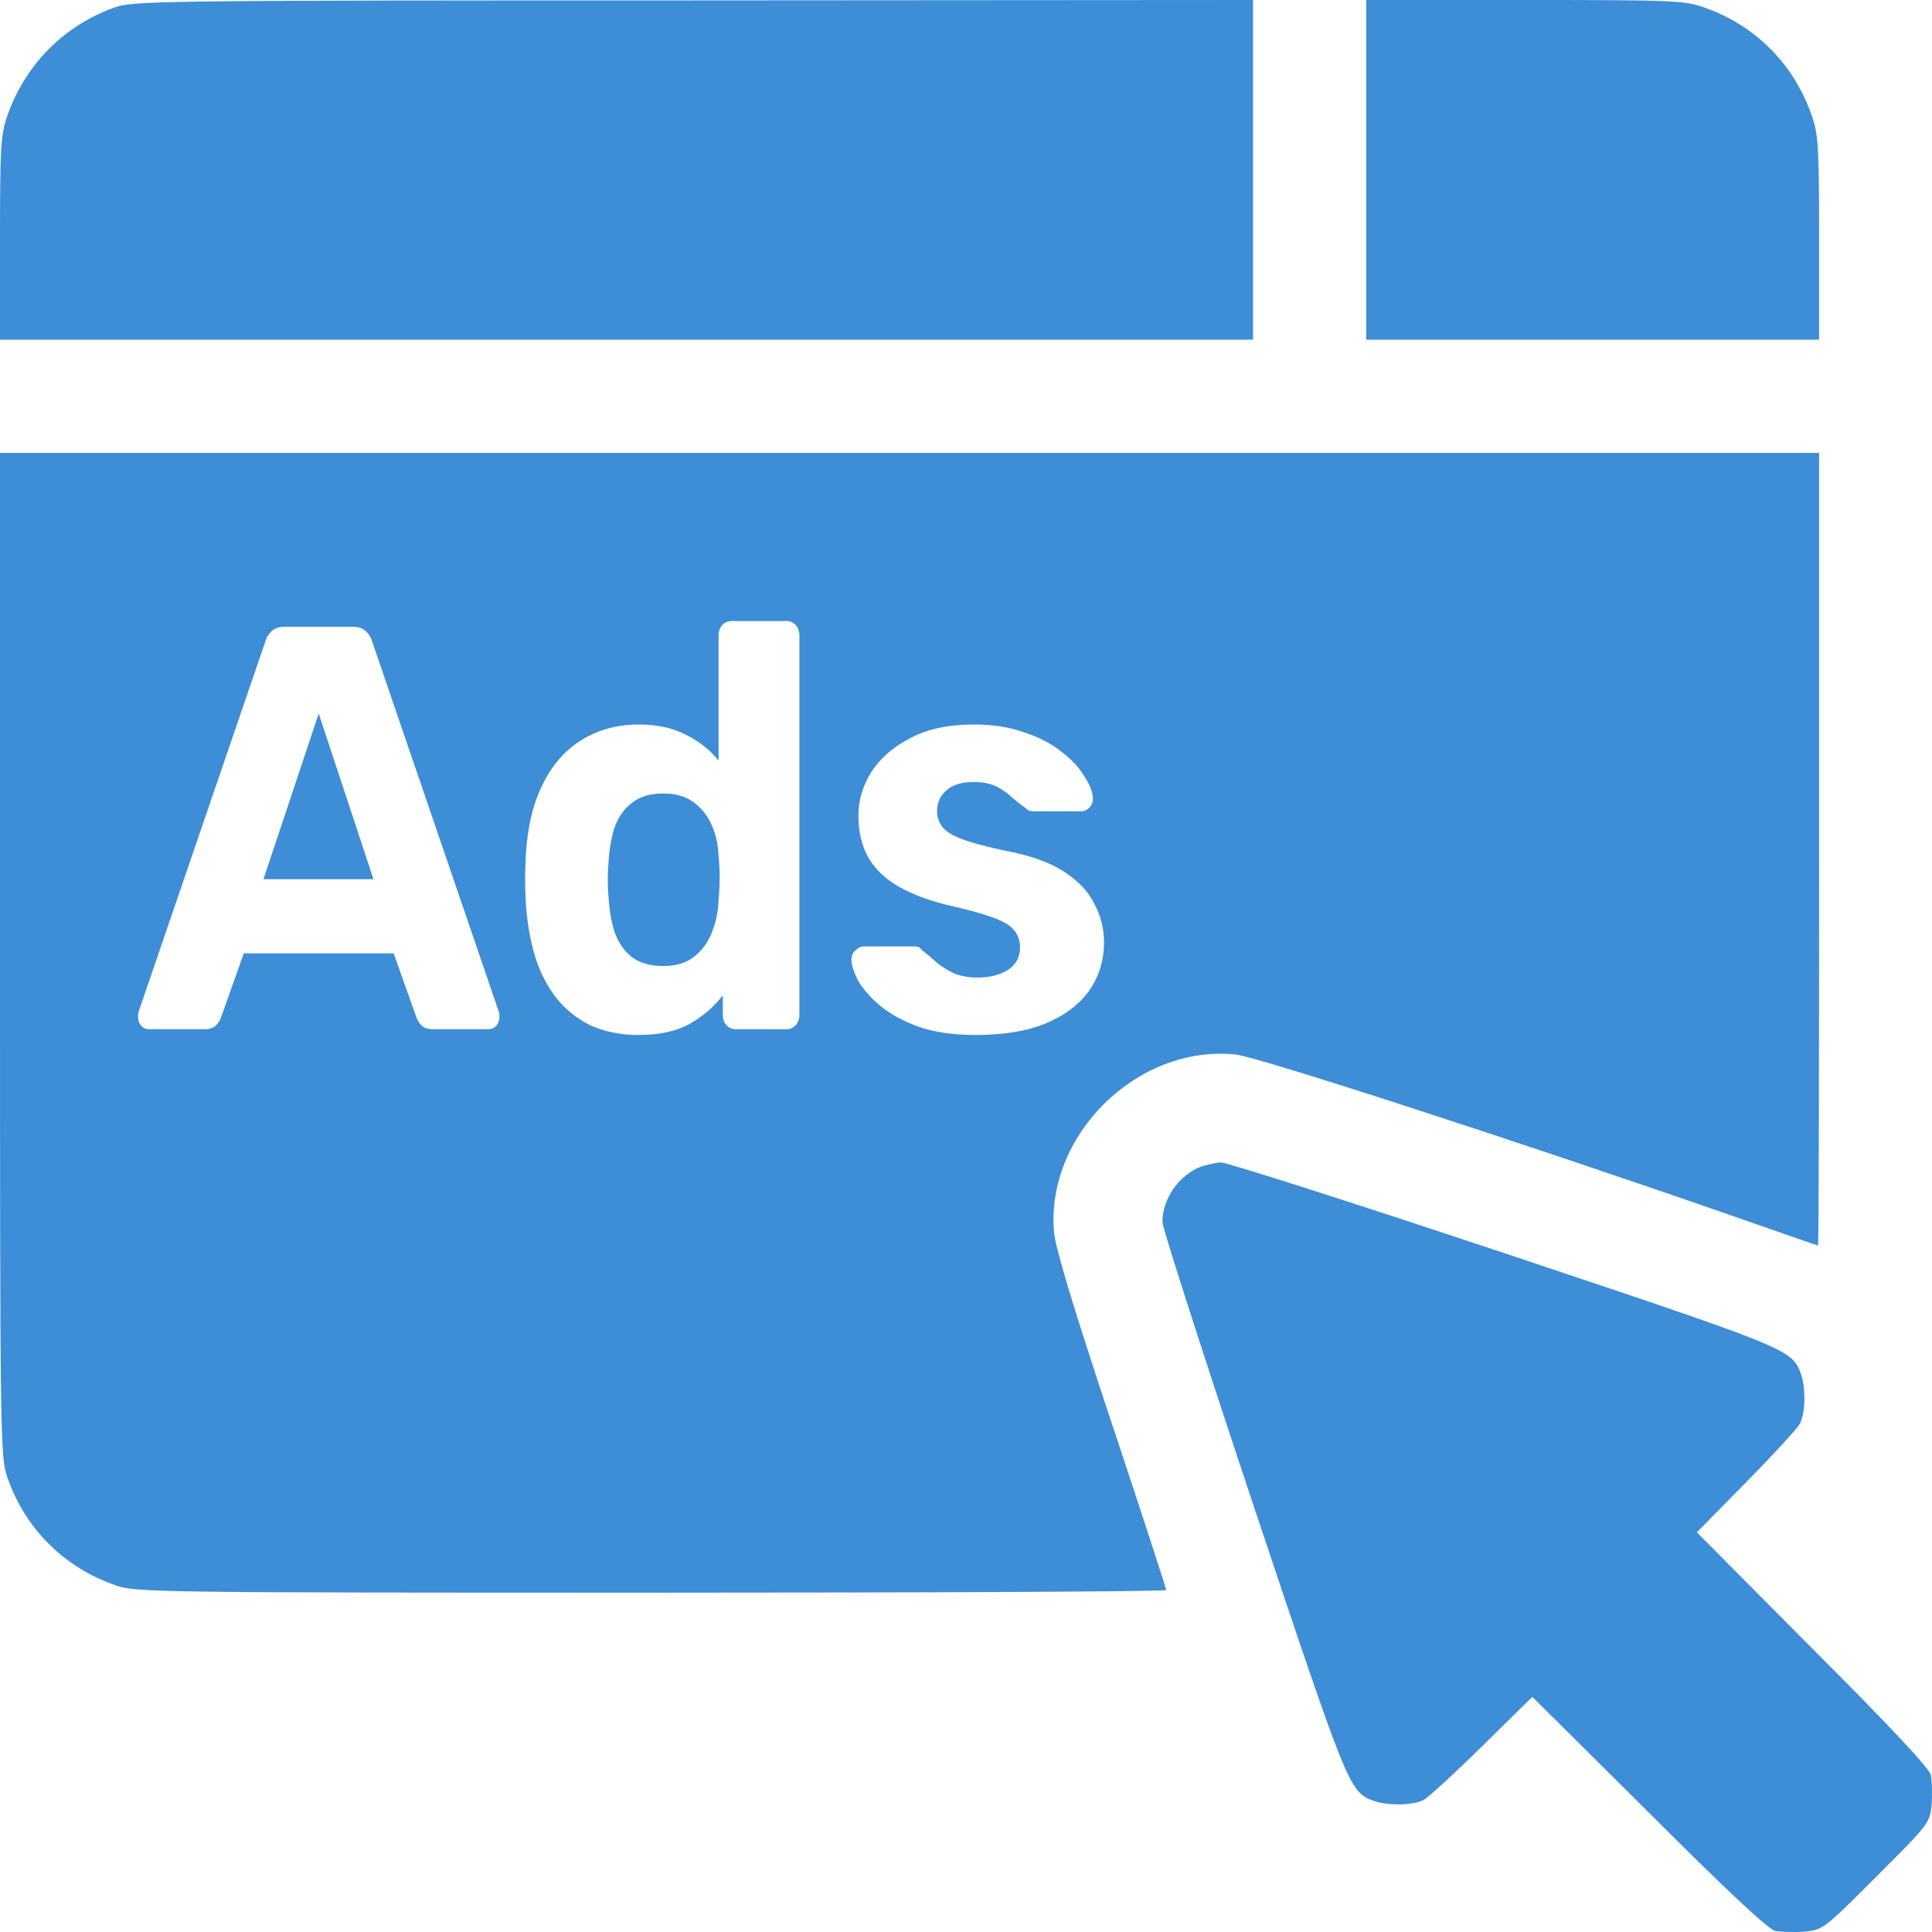 <svg width="30" height="30" viewBox="0 0 30 30" fill="none" xmlns="http://www.w3.org/2000/svg"><path d="M0.111 1.805C0.387 1.008 0.99 0.399 1.776 0.117C2.069 0.012 2.456 0.006 10.772 0.006L19.457 0V5.274H0V3.704C0 2.303 0.012 2.092 0.111 1.805Z" fill="#3D8DD7"/><path d="M28.247 5.274H21.215V0H23.665C25.944 0 26.144 0.006 26.448 0.111C27.251 0.387 27.861 0.996 28.136 1.805C28.236 2.092 28.247 2.303 28.247 3.704V5.274Z" fill="#3D8DD7"/><path d="M10.3 15C10.503 15 10.666 14.949 10.787 14.848C10.913 14.747 11.004 14.619 11.059 14.464C11.12 14.309 11.153 14.143 11.158 13.964C11.169 13.851 11.175 13.738 11.175 13.625C11.175 13.512 11.169 13.402 11.158 13.295C11.153 13.128 11.12 12.973 11.059 12.83C10.999 12.681 10.905 12.559 10.778 12.464C10.657 12.369 10.498 12.321 10.3 12.321C10.091 12.321 9.926 12.372 9.805 12.473C9.683 12.569 9.595 12.696 9.54 12.857C9.491 13.018 9.461 13.194 9.45 13.384C9.433 13.569 9.433 13.753 9.45 13.938C9.461 14.128 9.491 14.304 9.54 14.464C9.595 14.625 9.683 14.756 9.805 14.857C9.926 14.952 10.091 15 10.3 15Z" fill="#3D8DD7"/><path d="M4.091 13.652H5.799L4.949 11.08L4.091 13.652Z" fill="#3D8DD7"/><path fill-rule="evenodd" clip-rule="evenodd" d="M0 14.815C0 22.375 0.006 22.616 0.111 22.932C0.387 23.735 0.996 24.344 1.805 24.62C2.116 24.725 2.403 24.731 10.121 24.731C14.511 24.731 18.109 24.714 18.109 24.69C18.109 24.667 17.728 23.495 17.259 22.088C16.673 20.324 16.398 19.41 16.368 19.146C16.228 17.628 17.663 16.216 19.187 16.374C19.533 16.409 23.694 17.763 26.806 18.847L26.854 18.864C27.606 19.126 28.218 19.34 28.23 19.34C28.242 19.34 28.247 16.568 28.247 13.186V7.033H0V14.815ZM9.92 16.071C9.645 16.071 9.4 16.024 9.185 15.929C8.971 15.827 8.789 15.684 8.641 15.5C8.492 15.309 8.379 15.086 8.302 14.83C8.225 14.569 8.178 14.28 8.162 13.964C8.156 13.851 8.154 13.75 8.154 13.661C8.154 13.566 8.156 13.464 8.162 13.357C8.173 13.048 8.217 12.765 8.294 12.509C8.377 12.253 8.489 12.033 8.632 11.848C8.781 11.658 8.963 11.512 9.177 11.411C9.397 11.304 9.645 11.25 9.92 11.25C10.206 11.25 10.451 11.304 10.655 11.411C10.858 11.512 11.026 11.646 11.158 11.812V9.866C11.158 9.801 11.177 9.747 11.216 9.705C11.255 9.664 11.304 9.643 11.364 9.643H12.215C12.27 9.643 12.316 9.664 12.355 9.705C12.393 9.747 12.413 9.801 12.413 9.866V15.759C12.413 15.824 12.393 15.878 12.355 15.92C12.316 15.961 12.27 15.982 12.215 15.982H11.422C11.367 15.982 11.32 15.961 11.282 15.92C11.243 15.878 11.224 15.824 11.224 15.759V15.455C11.087 15.634 10.913 15.783 10.704 15.902C10.495 16.015 10.234 16.071 9.92 16.071ZM2.316 15.982C2.267 15.982 2.225 15.964 2.192 15.929C2.159 15.887 2.143 15.842 2.143 15.795C2.143 15.765 2.146 15.738 2.151 15.714L4.116 9.973C4.132 9.908 4.165 9.851 4.215 9.804C4.264 9.756 4.333 9.732 4.421 9.732H5.477C5.565 9.732 5.634 9.756 5.684 9.804C5.733 9.851 5.766 9.908 5.783 9.973L7.747 15.714C7.753 15.738 7.756 15.765 7.756 15.795C7.756 15.842 7.739 15.887 7.706 15.929C7.673 15.964 7.632 15.982 7.582 15.982H6.724C6.641 15.982 6.581 15.961 6.542 15.92C6.504 15.878 6.479 15.839 6.468 15.804L6.113 14.804H3.785L3.43 15.804C3.419 15.839 3.395 15.878 3.356 15.92C3.318 15.961 3.257 15.982 3.175 15.982H2.316ZM14.271 15.946C14.518 16.03 14.812 16.071 15.154 16.071C15.583 16.071 15.943 16.012 16.235 15.893C16.532 15.768 16.758 15.598 16.912 15.384C17.066 15.164 17.143 14.914 17.143 14.634C17.143 14.42 17.093 14.22 16.994 14.036C16.901 13.845 16.744 13.679 16.524 13.536C16.304 13.393 16.007 13.286 15.632 13.214C15.319 13.149 15.085 13.086 14.931 13.027C14.777 12.967 14.675 12.902 14.625 12.83C14.576 12.759 14.551 12.681 14.551 12.598C14.551 12.467 14.598 12.36 14.691 12.277C14.79 12.188 14.931 12.143 15.112 12.143C15.261 12.143 15.382 12.167 15.476 12.214C15.569 12.262 15.649 12.319 15.715 12.384C15.787 12.444 15.855 12.497 15.921 12.545C15.938 12.562 15.957 12.577 15.979 12.589C16.001 12.595 16.026 12.598 16.053 12.598H16.788C16.837 12.598 16.881 12.577 16.92 12.536C16.959 12.494 16.975 12.444 16.97 12.384C16.964 12.289 16.92 12.179 16.837 12.054C16.76 11.923 16.645 11.798 16.491 11.679C16.337 11.554 16.144 11.452 15.913 11.375C15.687 11.292 15.423 11.25 15.121 11.25C14.725 11.25 14.394 11.321 14.13 11.464C13.866 11.601 13.665 11.777 13.528 11.991C13.396 12.205 13.329 12.429 13.329 12.661C13.329 12.917 13.382 13.137 13.486 13.321C13.591 13.5 13.748 13.649 13.957 13.768C14.166 13.887 14.419 13.982 14.716 14.054C15.03 14.125 15.267 14.191 15.426 14.25C15.586 14.309 15.693 14.375 15.748 14.446C15.809 14.518 15.839 14.607 15.839 14.714C15.839 14.863 15.775 14.979 15.649 15.062C15.522 15.14 15.368 15.179 15.187 15.179C15.033 15.179 14.903 15.155 14.799 15.107C14.7 15.059 14.612 15.003 14.535 14.938C14.458 14.866 14.383 14.804 14.312 14.75C14.295 14.726 14.279 14.711 14.262 14.705C14.246 14.699 14.229 14.696 14.213 14.696H13.412C13.368 14.696 13.324 14.717 13.28 14.759C13.236 14.801 13.217 14.854 13.222 14.92C13.228 15.009 13.266 15.119 13.338 15.25C13.415 15.375 13.528 15.5 13.676 15.625C13.83 15.75 14.028 15.857 14.271 15.946Z" fill="#3D8DD7"/><path d="M18.05 18.976C18.05 18.63 18.285 18.279 18.607 18.132C18.707 18.091 18.859 18.056 18.959 18.05C19.052 18.05 21.033 18.683 23.354 19.457C27.755 20.928 27.82 20.951 27.96 21.32C28.042 21.537 28.037 21.936 27.949 22.106C27.913 22.176 27.532 22.592 27.11 23.02L26.349 23.794L28.142 25.599C29.337 26.794 29.953 27.451 29.982 27.562C30 27.65 30.006 27.861 29.994 28.025C29.965 28.312 29.947 28.329 29.138 29.138C28.329 29.947 28.312 29.965 28.025 29.994C27.861 30.006 27.65 30 27.562 29.982C27.451 29.953 26.794 29.337 25.599 28.142L23.794 26.349L23.02 27.11C22.592 27.532 22.176 27.913 22.106 27.949C21.936 28.037 21.537 28.042 21.32 27.96C20.951 27.82 20.928 27.755 19.457 23.354C18.683 21.033 18.05 19.064 18.05 18.976Z" fill="#3D8DD7"/></svg>